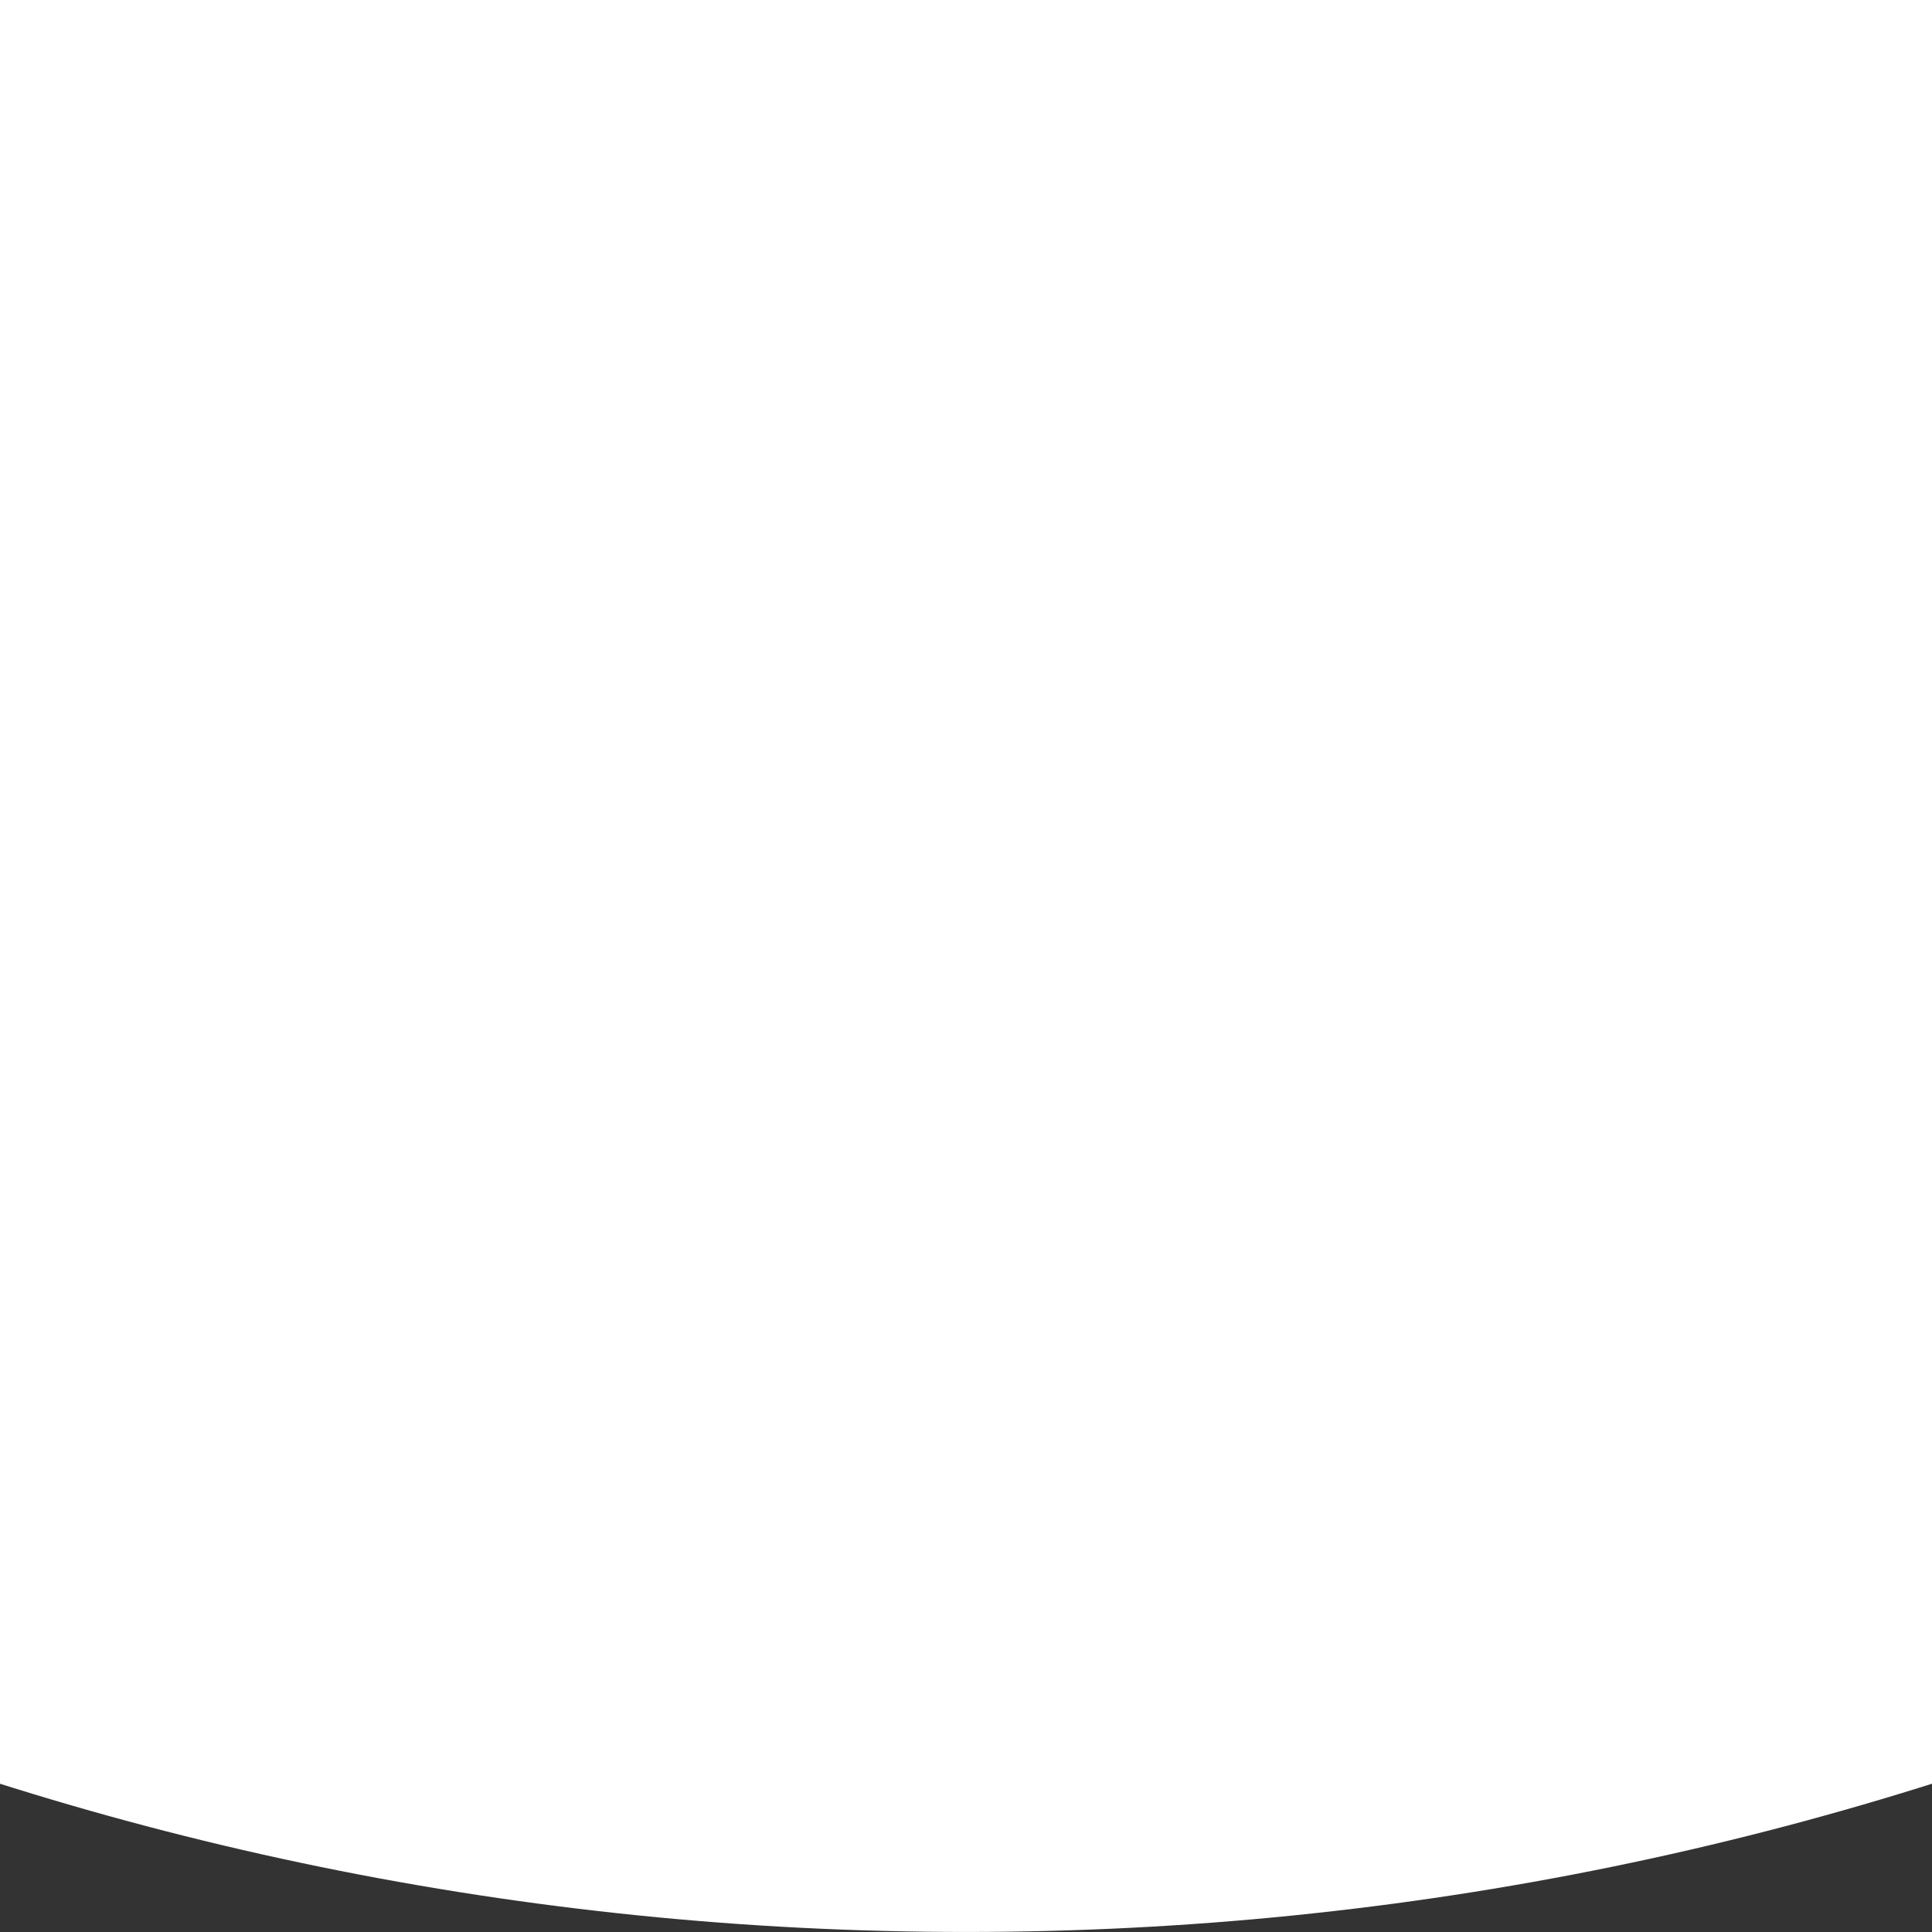 <svg xmlns="http://www.w3.org/2000/svg" xmlns:xlink="http://www.w3.org/1999/xlink" width="600" zoomAndPan="magnify" viewBox="0 0 450 450" height="600" preserveAspectRatio="xMidYMid meet" version="1.0"><rect x="0" y="0" width="450" height="450" fill="#333333" stroke="none"/><defs><clipPath id="a870fb6172"><path d="M 0 0 L 450 0 L 450 449.992 L 0 449.992 Z M 0 0 " clip-rule="nonzero"/></clipPath><clipPath id="c48a7cd396"><path d="M 224.992 449.992 C 637.055 449.992 971.098 115.949 971.098 -296.113 C 971.098 -708.18 637.055 -1042.223 224.992 -1042.223 C -187.07 -1042.223 -521.113 -708.18 -521.113 -296.113 C -521.113 115.949 -187.07 449.992 224.992 449.992 " clip-rule="nonzero"/></clipPath></defs><g clip-path="url(#a870fb6172)"><g clip-path="url(#c48a7cd396)"><path fill="#ffffff" d="M 971.098 449.992 L -521.113 449.992 L -521.113 -1042.223 L 971.098 -1042.223 Z M 971.098 449.992 " fill-opacity="1" fill-rule="nonzero"/></g></g></svg>
